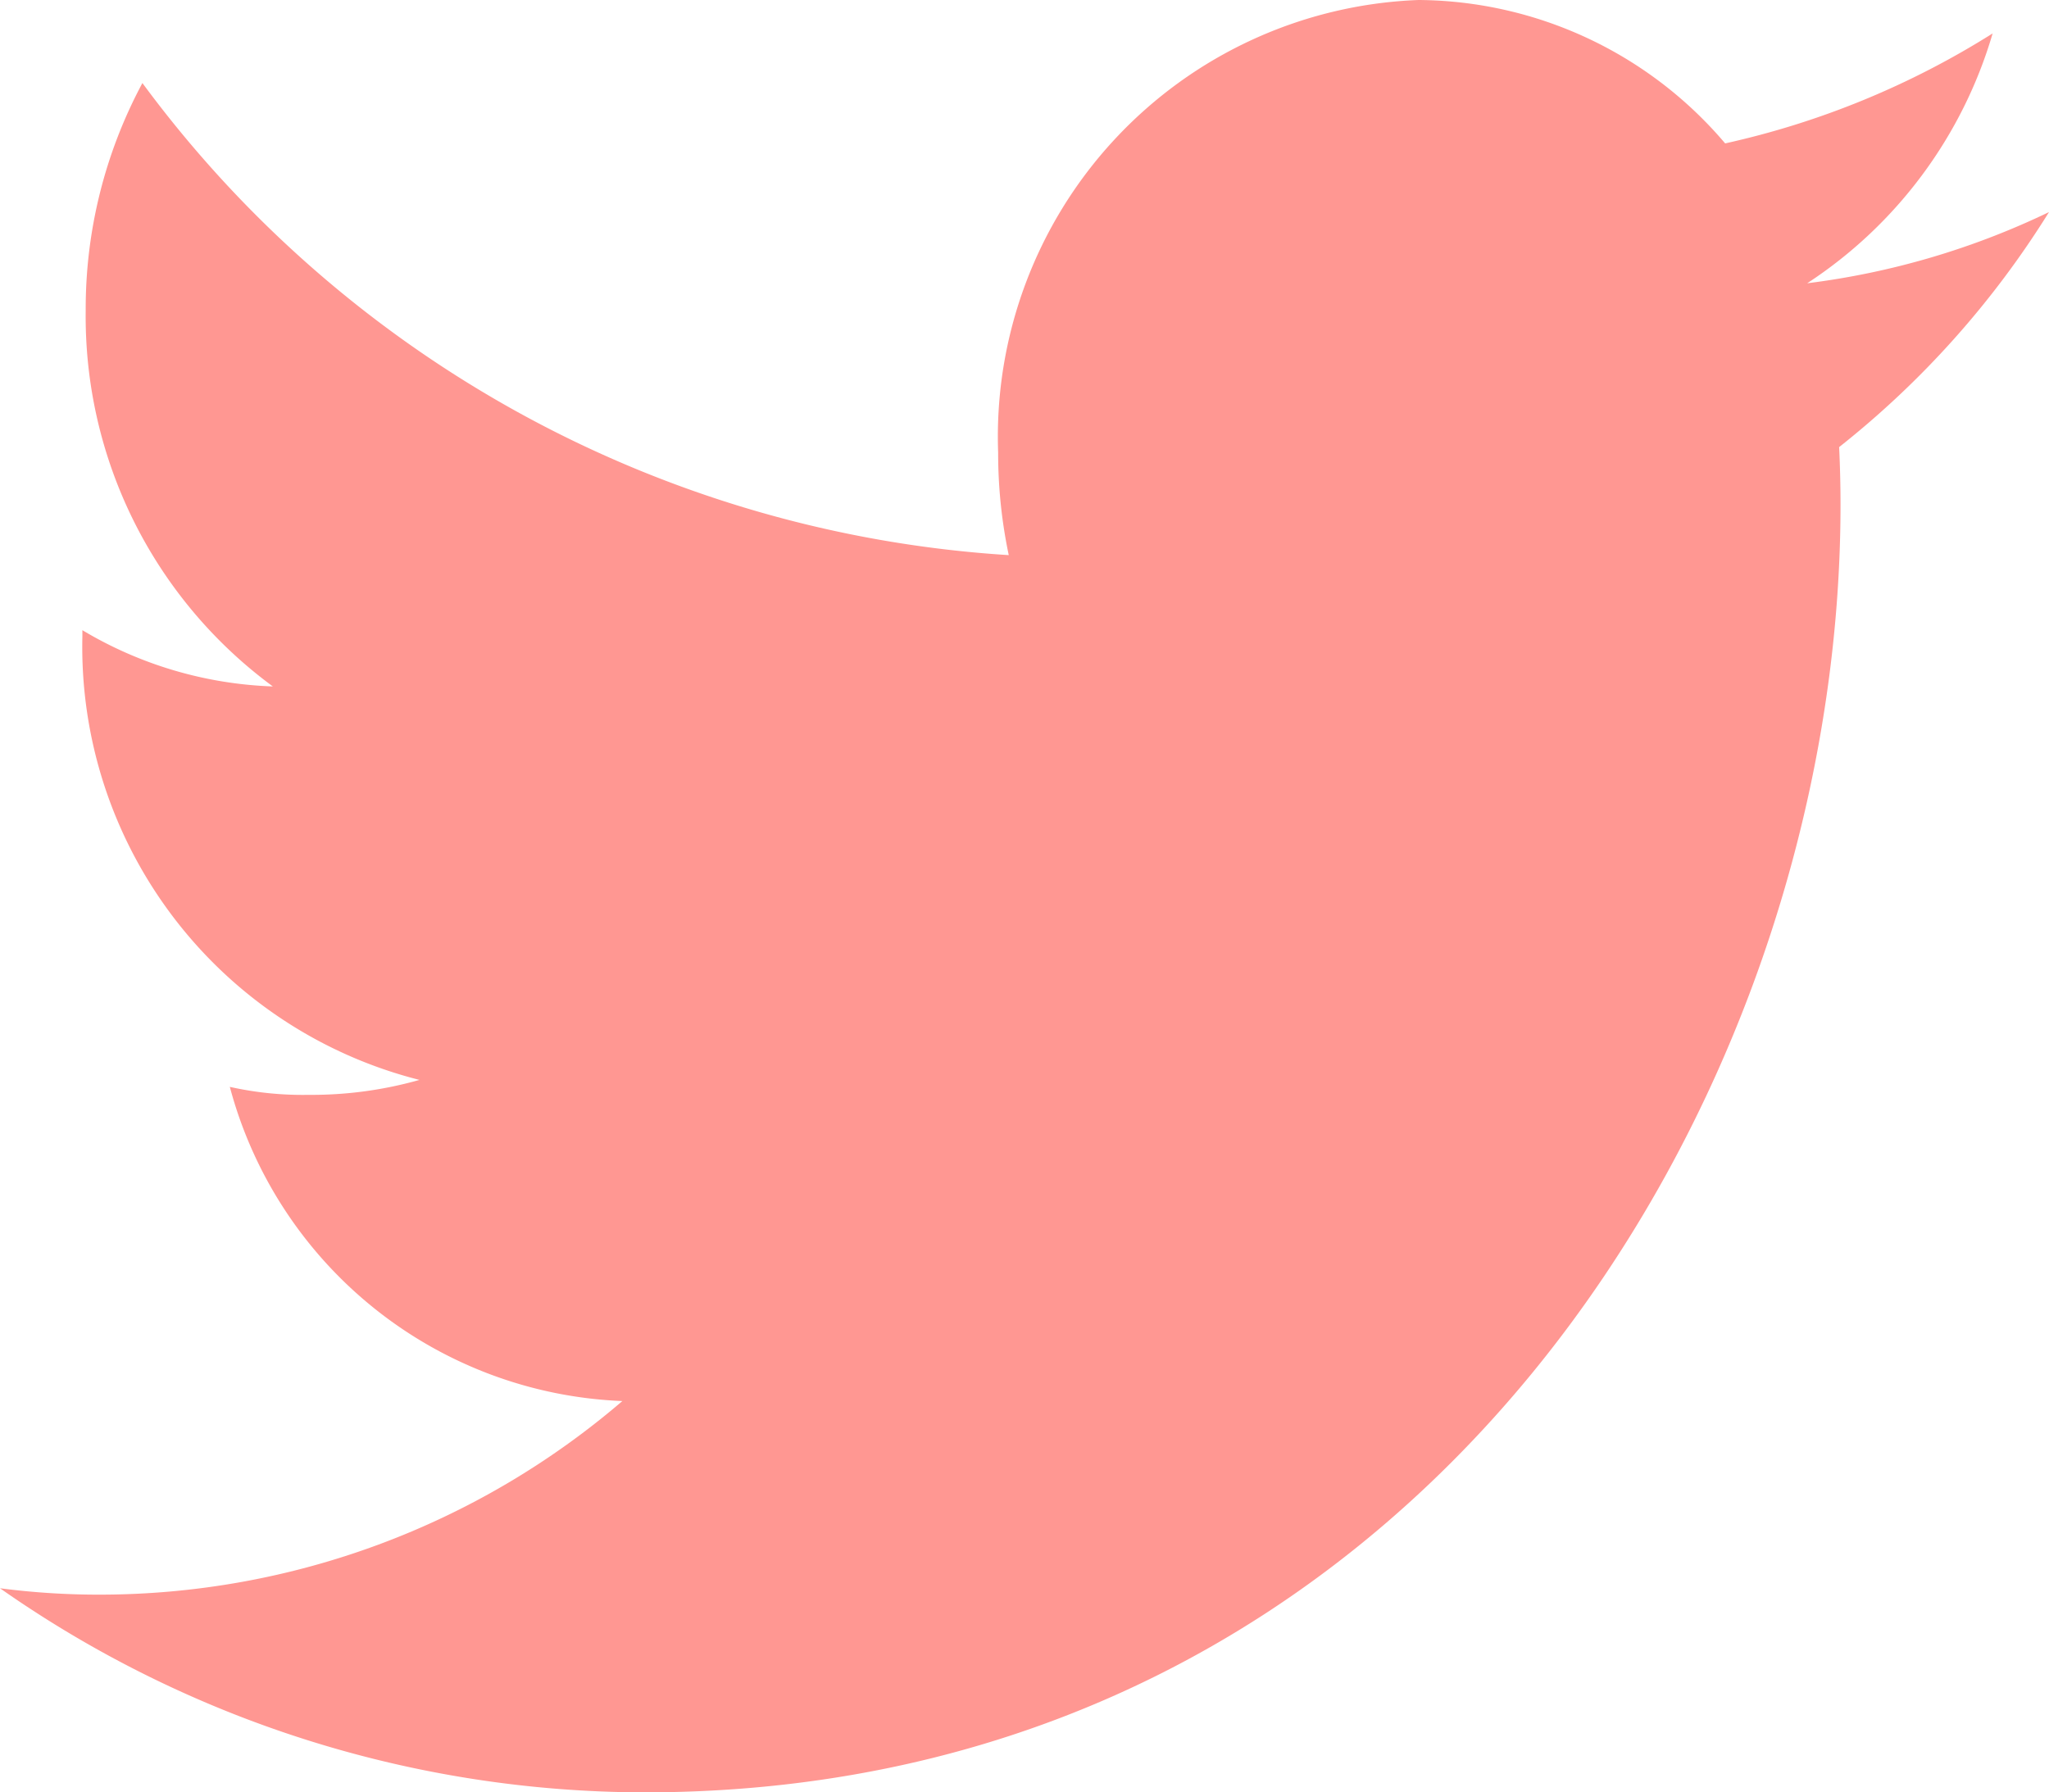 <svg xmlns="http://www.w3.org/2000/svg" viewBox="0 0 17.956 15.711"><title>api2-icon3</title><path d="M17.956,1.859a6.833,6.833,0,0,1-2.119.624A3.939,3.939,0,0,0,17.462.293a7.389,7.389,0,0,1-2.344.964A3.552,3.552,0,0,0,12.431,0,3.831,3.831,0,0,0,8.747,3.967a4.339,4.339,0,0,0,.093.899A10.228,10.228,0,0,1,1.248.728,4.183,4.183,0,0,0,.751,2.722a4.026,4.026,0,0,0,1.64,3.295,3.483,3.483,0,0,1-1.669-.493v.054A3.915,3.915,0,0,0,3.676,9.466a3.469,3.469,0,0,1-.973.131A2.924,2.924,0,0,1,2.014,9.527a3.713,3.713,0,0,0,3.44,2.754,7.037,7.037,0,0,1-4.575,1.697A6.724,6.724,0,0,1,0,13.922a9.854,9.854,0,0,0,5.647,1.789c6.775,0,10.482-6.045,10.482-11.285,0-.167-.004-.337-.012-.507A8.028,8.028,0,0,0,17.956,1.859Z" style="fill:#ff9792"/></svg>